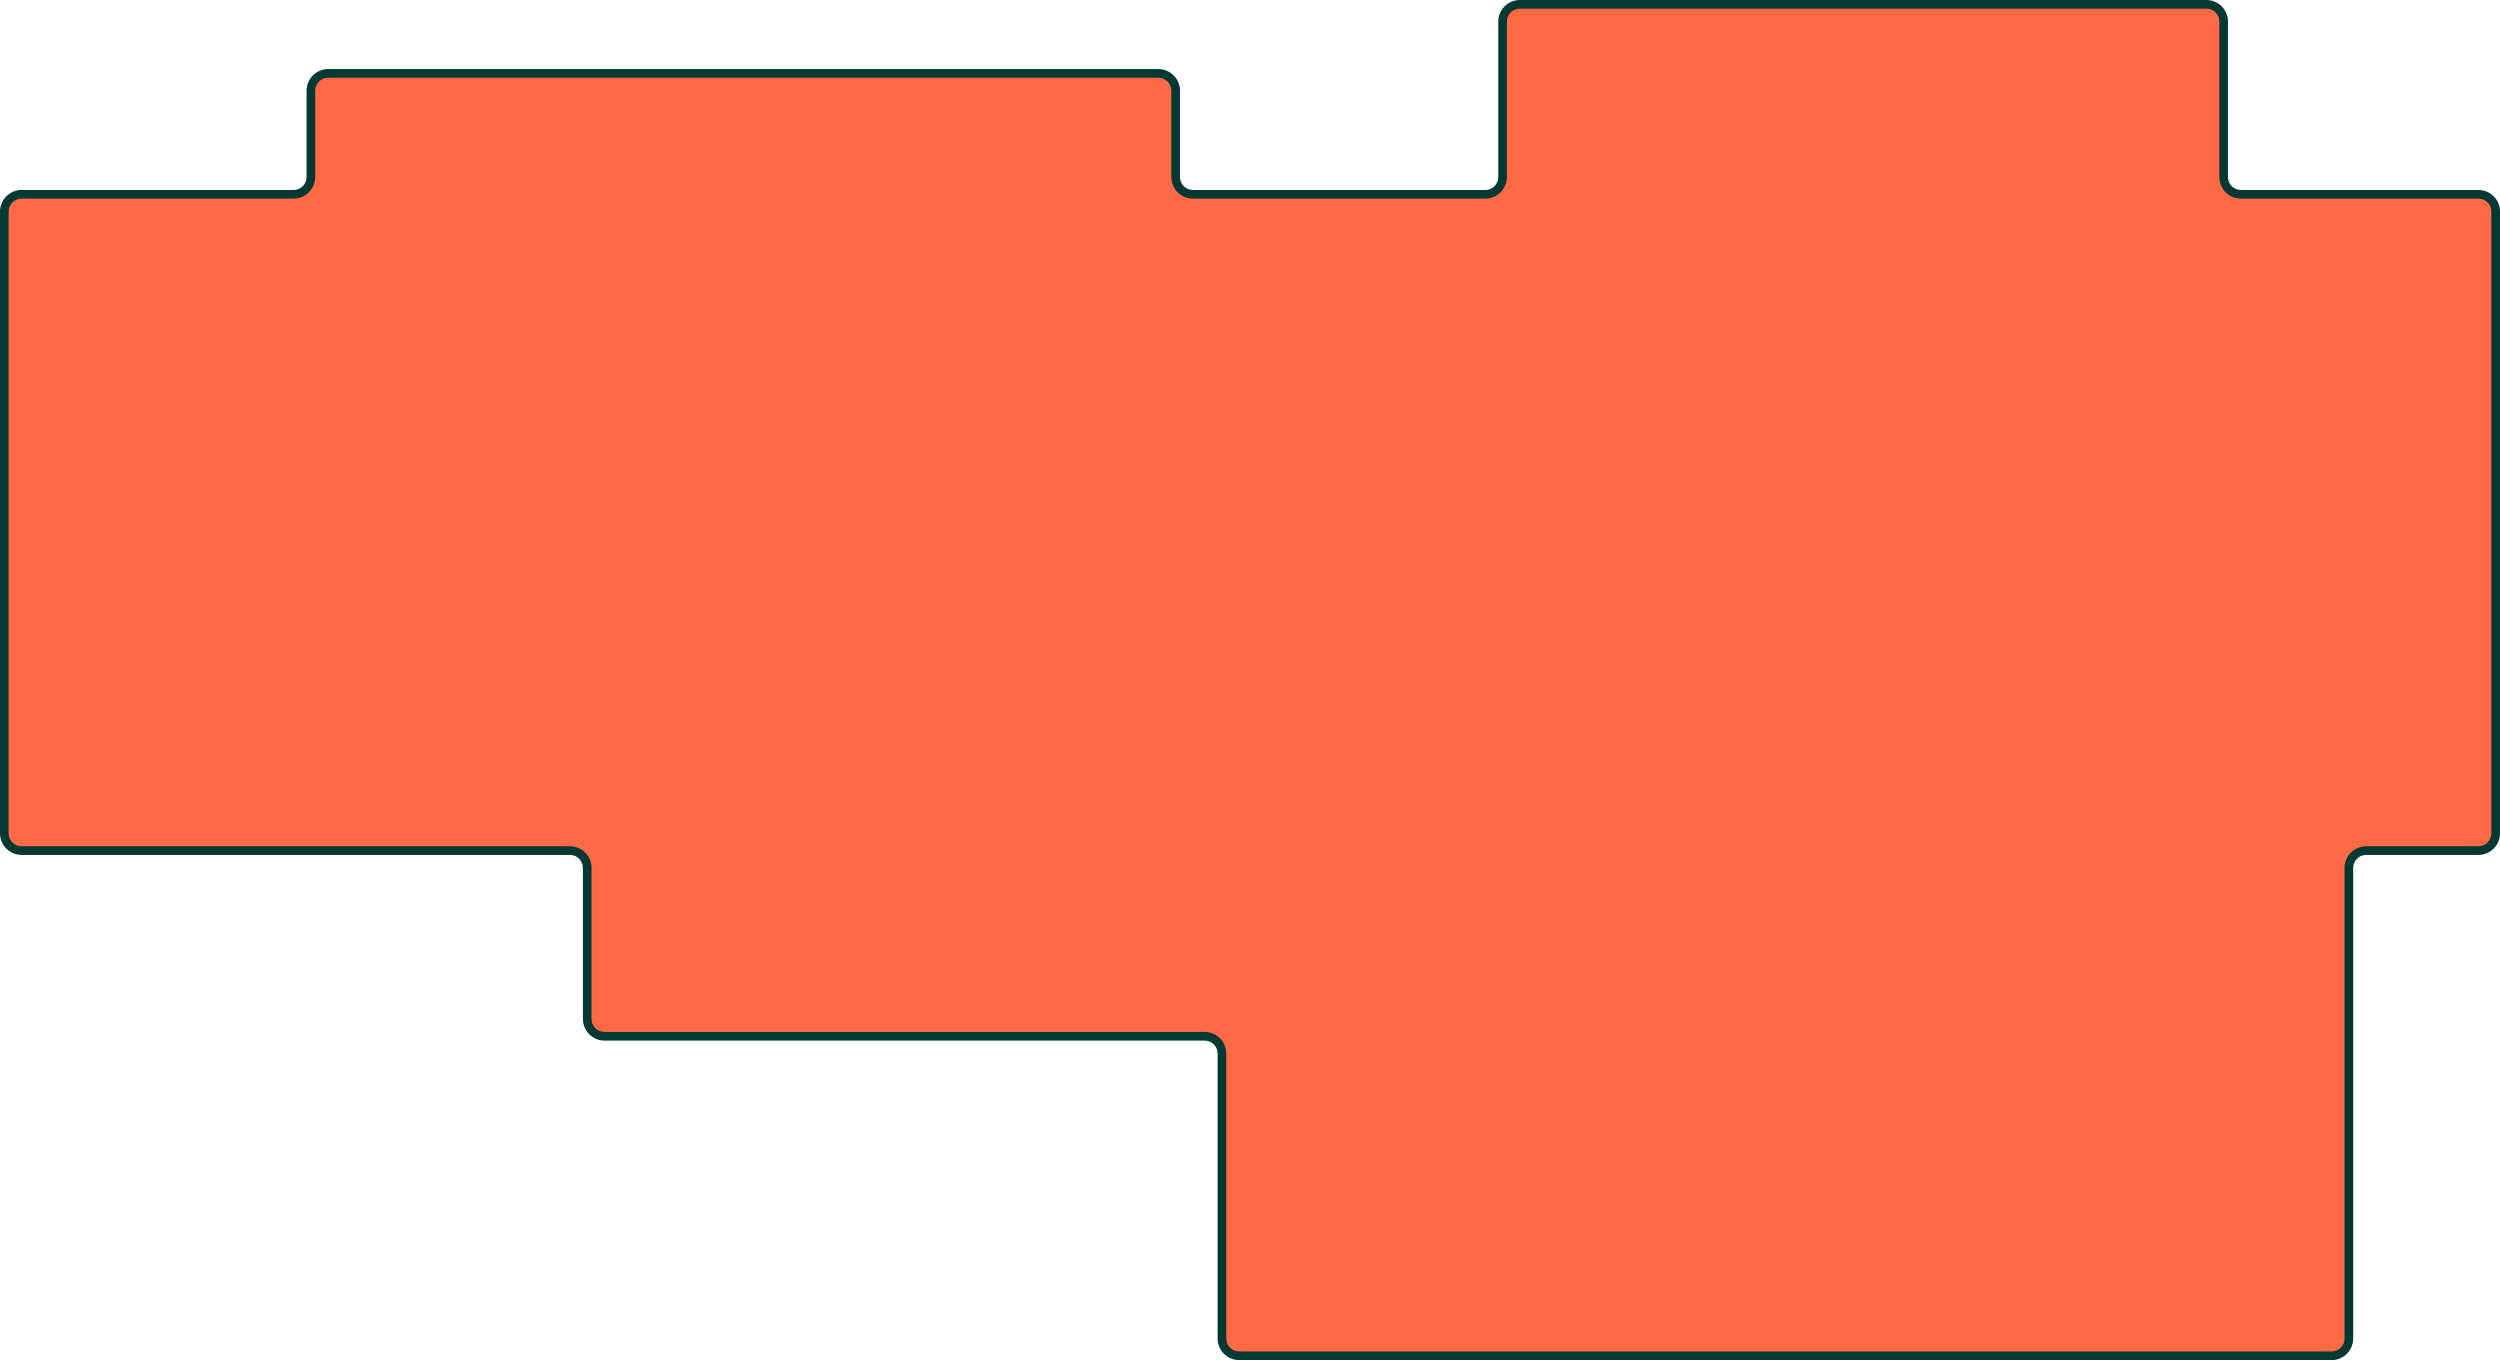 <?xml version="1.0" encoding="UTF-8"?> <svg xmlns="http://www.w3.org/2000/svg" width="579" height="315" viewBox="0 0 579 315" fill="none"> <g clip-path="url(#clip0_137_14)"> <path fill-rule="evenodd" clip-rule="evenodd" d="M348 5C348 2.791 349.791 1 352 1H511C513.209 1 515 2.791 515 5V41C515 43.209 516.791 45 519 45H574C576.209 45 578 46.791 578 49V193C578 195.209 576.209 197 574 197H548C545.791 197 544 198.791 544 201V310C544 312.209 542.209 314 540 314H287C284.791 314 283 312.209 283 310V244C283 241.791 281.209 240 279 240H140C137.791 240 136 238.209 136 236V201C136 198.791 134.209 197 132 197H5C2.791 197 1 195.209 1 193V49C1 46.791 2.791 45 5 45H68C70.209 45 72 43.209 72 41V21C72 18.791 73.791 17 76 17H268.285C270.494 17 272.285 18.791 272.285 21V41C272.285 43.209 274.076 45 276.285 45H344C346.209 45 348 43.209 348 41V5Z" fill="#FF6945"></path> <path d="M511 0H352V2H511V0ZM516 41V5H514V41H516ZM574 44H519V46H574V44ZM579 193V49H577V193H579ZM548 198H574V196H548V198ZM545 310V201H543V310H545ZM287 315H540V313H287V315ZM282 244V310H284V244H282ZM140 241H279V239H140V241ZM135 201V236H137V201H135ZM5 198H132V196H5V198ZM0 49V193H2V49H0ZM68 44H5V46H68V44ZM73 41V21H71V41H73ZM76 18H268.285V16H76V18ZM271.285 21V41H273.285V21H271.285ZM344 44H276.285V46H344V44ZM347 5V41H349V5H347ZM344 46C346.761 46 349 43.761 349 41H347C347 42.657 345.657 44 344 44V46ZM271.285 41C271.285 43.761 273.523 46 276.285 46V44C274.628 44 273.285 42.657 273.285 41H271.285ZM268.285 18C269.942 18 271.285 19.343 271.285 21H273.285C273.285 18.239 271.046 16 268.285 16V18ZM73 21C73 19.343 74.343 18 76 18V16C73.239 16 71 18.239 71 21H73ZM68 46C70.761 46 73 43.761 73 41H71C71 42.657 69.657 44 68 44V46ZM2 49C2 47.343 3.343 46 5 46V44C2.239 44 0 46.239 0 49H2ZM5 196C3.343 196 2 194.657 2 193H0C0 195.761 2.239 198 5 198V196ZM137 201C137 198.239 134.761 196 132 196V198C133.657 198 135 199.343 135 201H137ZM140 239C138.343 239 137 237.657 137 236H135C135 238.761 137.239 241 140 241V239ZM284 244C284 241.239 281.761 239 279 239V241C280.657 241 282 242.343 282 244H284ZM287 313C285.343 313 284 311.657 284 310H282C282 312.761 284.239 315 287 315V313ZM543 310C543 311.657 541.657 313 540 313V315C542.761 315 545 312.761 545 310H543ZM548 196C545.239 196 543 198.239 543 201H545C545 199.343 546.343 198 548 198V196ZM577 193C577 194.657 575.657 196 574 196V198C576.761 198 579 195.761 579 193H577ZM574 46C575.657 46 577 47.343 577 49H579C579 46.239 576.761 44 574 44V46ZM514 41C514 43.761 516.239 46 519 46V44C517.343 44 516 42.657 516 41H514ZM352 0C349.239 0 347 2.239 347 5H349C349 3.343 350.343 2 352 2V0ZM511 2C512.657 2 514 3.343 514 5H516C516 2.239 513.761 0 511 0V2Z" fill="#043933"></path> </g> <defs> <clipPath id="clip0_137_14"> <rect width="579" height="315" fill="white"></rect> </clipPath> </defs> </svg> 